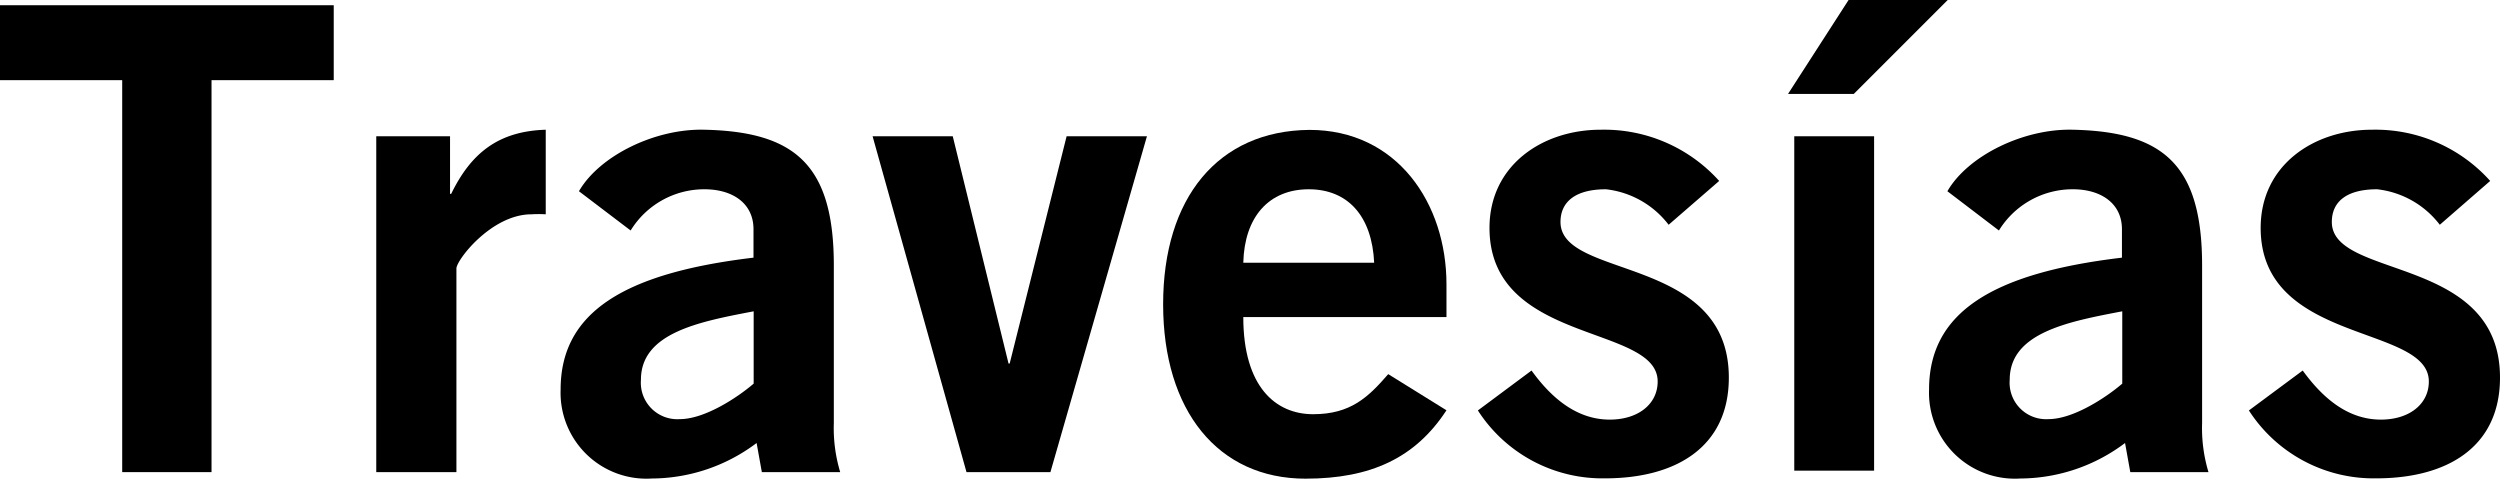 <svg xmlns="http://www.w3.org/2000/svg" viewBox="0 0 152.82 29.25"><g id="Layer_2" data-name="Layer 2"><g id="Layer_1-2" data-name="Layer 1"><polygon points="20.4 0.32 20.4 4.9 12.93 4.9 12.93 28.86 7.47 28.86 7.47 4.9 0 4.9 0 0.32 20.4 0.32"/><path d="M23,28.86V8.33h4.51v3.52h.07c1.2-2.46,2.85-3.83,5.78-3.92V13.1a7.33,7.33,0,0,0-.87,0c-2.45,0-4.59,2.8-4.59,3.31V28.86Z"/><path d="M46.07,23.45c-1,.86-3,2.17-4.51,2.17a2.23,2.23,0,0,1-2.38-2.41c0-2.88,3.6-3.55,6.89-4.18v4.42m5.29,5.41a9.32,9.32,0,0,1-.39-3V16.22c0-6.15-2.38-8.17-7.91-8.29-3-.08-6.41,1.58-7.67,3.76l3.16,2.4a5.28,5.28,0,0,1,4.51-2.52c1.74,0,3,.87,3,2.44v1.74c-8,.95-11.79,3.39-11.79,8.06a5.25,5.25,0,0,0,5.58,5.44,10.71,10.71,0,0,0,6.4-2.17l.32,1.78Z"/><polygon points="53.34 8.33 58.24 8.33 61.65 22.22 61.72 22.22 65.2 8.33 70.11 8.33 64.21 28.86 59.08 28.86 53.34 8.33"/><path d="M76,16.06c.07-2.83,1.59-4.49,4-4.49s3.87,1.66,4,4.49H76m12.42,3.32v-2c0-4.93-3-9.44-8.38-9.44-5.58.05-8.94,4.15-8.94,10.66s3.36,10.66,8.7,10.66c4,0,6.72-1.27,8.62-4.18l-3.56-2.21c-1.22,1.41-2.3,2.45-4.59,2.45S76,23.65,76,19.38Z"/><path d="M102,13.74a5.6,5.6,0,0,0-3.83-2.17c-1.9,0-2.78.79-2.78,2,0,3.52,10.29,2,10.29,9.51,0,4.26-3.25,6.16-7.56,6.16a9.05,9.05,0,0,1-7.78-4.15l3.28-2.44c1.14,1.58,2.69,3,4.78,3,1.74,0,2.93-.95,2.93-2.33,0-3.51-10.28-2.25-10.28-9.39,0-3.83,3.24-6,6.79-6a9.45,9.45,0,0,1,7.25,3.13Z"/><path d="M129.73,23.45c-1,.86-3,2.17-4.51,2.17a2.23,2.23,0,0,1-2.37-2.41c0-2.88,3.59-3.55,6.88-4.18v4.42M135,28.86a9.32,9.32,0,0,1-.39-3V16.22c0-6.15-2.37-8.17-7.9-8.29-3-.08-6.41,1.58-7.67,3.76l3.15,2.4a5.29,5.29,0,0,1,4.52-2.52c1.73,0,3,.87,3,2.44v1.74c-8,.95-11.79,3.39-11.79,8.06a5.25,5.25,0,0,0,5.58,5.44,10.71,10.71,0,0,0,6.4-2.17l.32,1.78Z"/><path d="M149.14,13.74a5.6,5.6,0,0,0-3.83-2.17c-1.91,0-2.77.79-2.77,2,0,3.52,10.28,2,10.28,9.51,0,4.26-3.24,6.16-7.56,6.16a9.07,9.07,0,0,1-7.79-4.15l3.29-2.44c1.15,1.58,2.68,3,4.78,3,1.74,0,2.93-.95,2.93-2.33,0-3.51-10.28-2.25-10.28-9.39,0-3.83,3.24-6,6.8-6a9.41,9.41,0,0,1,7.23,3.13Z"/><rect x="109.68" y="8.33" width="4.88" height="20.44"/><polygon points="119.06 0 113.32 5.74 109.3 5.74 113 0 119.06 0"/></g></g></svg>